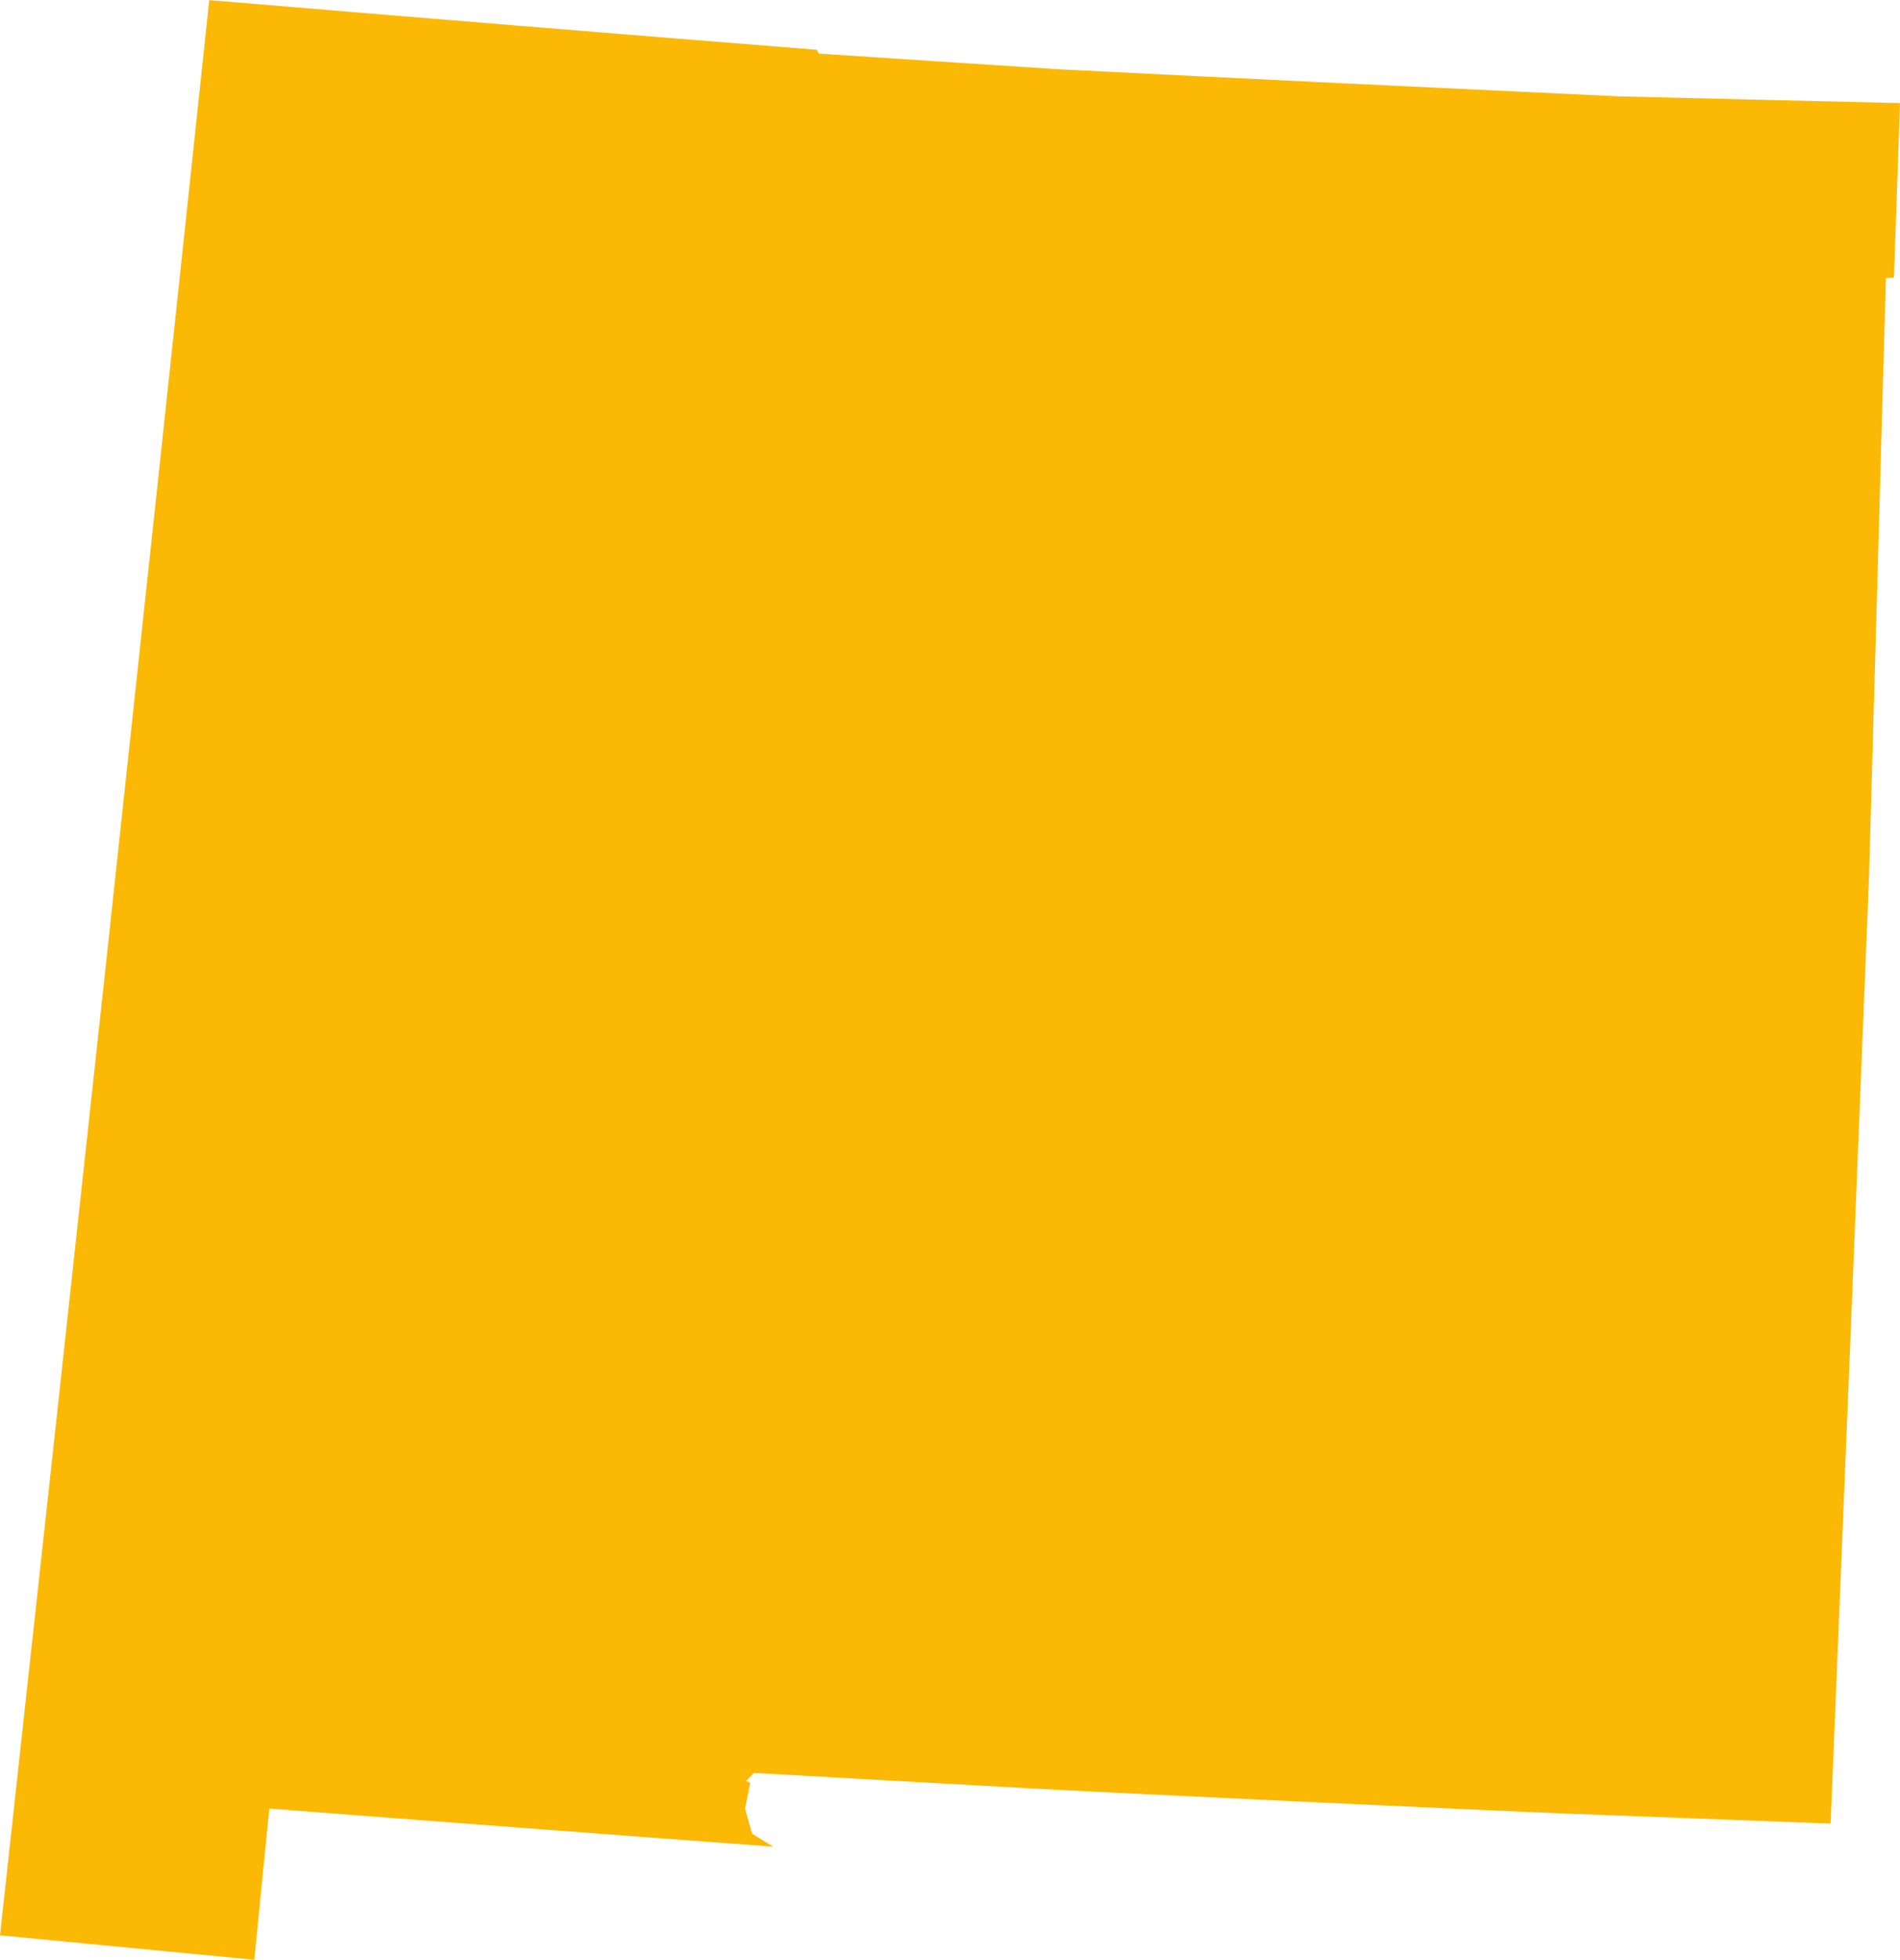 <?xml version="1.0" encoding="UTF-8"?> <svg xmlns="http://www.w3.org/2000/svg" id="Layer_2" data-name="Layer 2" viewBox="0 0 288.41 297.37"><g id="_Ñëîé_1" data-name="Ñëîé 1"><g id="NEW_MEXICO" data-name="NEW MEXICO"><path d="M113.1,274.42c.13-.65.65-3.25.78-3.9-.11-.05-.53-.23-.63-.27.2-.21.99-1.03,1.19-1.23,14.03.8,28.06,1.58,42.1,2.35,14.03.77,68.51,3.33,81.72,3.84,13.2.51,26.41,1.01,39.62,1.5.98-23.92,1.96-47.84,2.93-71.75.97-23.92,1.93-47.84,2.89-71.75.43-15.17.87-30.34,1.29-45.51.43-15.17.86-30.34,1.28-45.51.2,0,.41-.02.61-.03.2,0,.41-.02.61-.03.15-4.41.77-22.07.92-26.49-7.12-.16-14.23-.33-21.35-.5-7.12-.17-14.23-.35-21.35-.52-14.14-.66-28.28-1.33-42.42-2.01-14.14-.68-28.28-1.38-42.41-2.09-6.1-.39-12.2-.79-18.29-1.19-6.1-.4-12.2-.8-18.29-1.2-.05-.1-.11-.19-.16-.29-.05-.1-.11-.19-.16-.29-15.38-1.22-30.75-2.46-46.12-3.72-15.37-1.25-30.74-2.52-46.1-3.81-5.2,48.95-10.45,97.89-15.74,146.83C10.71,195.77,5.38,244.72,0,293.66c6.43.62,12.86,1.25,19.3,1.86,6.43.62,12.87,1.23,19.3,1.85.38-3.82.76-7.65,1.14-11.47.38-3.83.76-7.65,1.14-11.47,12.74.98,25.49,1.96,38.23,2.92,12.75.96,25.49,1.92,38.24,2.86-.53-.33-2.65-1.63-3.18-1.96-.18-.64-.9-3.18-1.08-3.82Z" fill="#fbb906" stroke-width="0"></path></g></g></svg> 